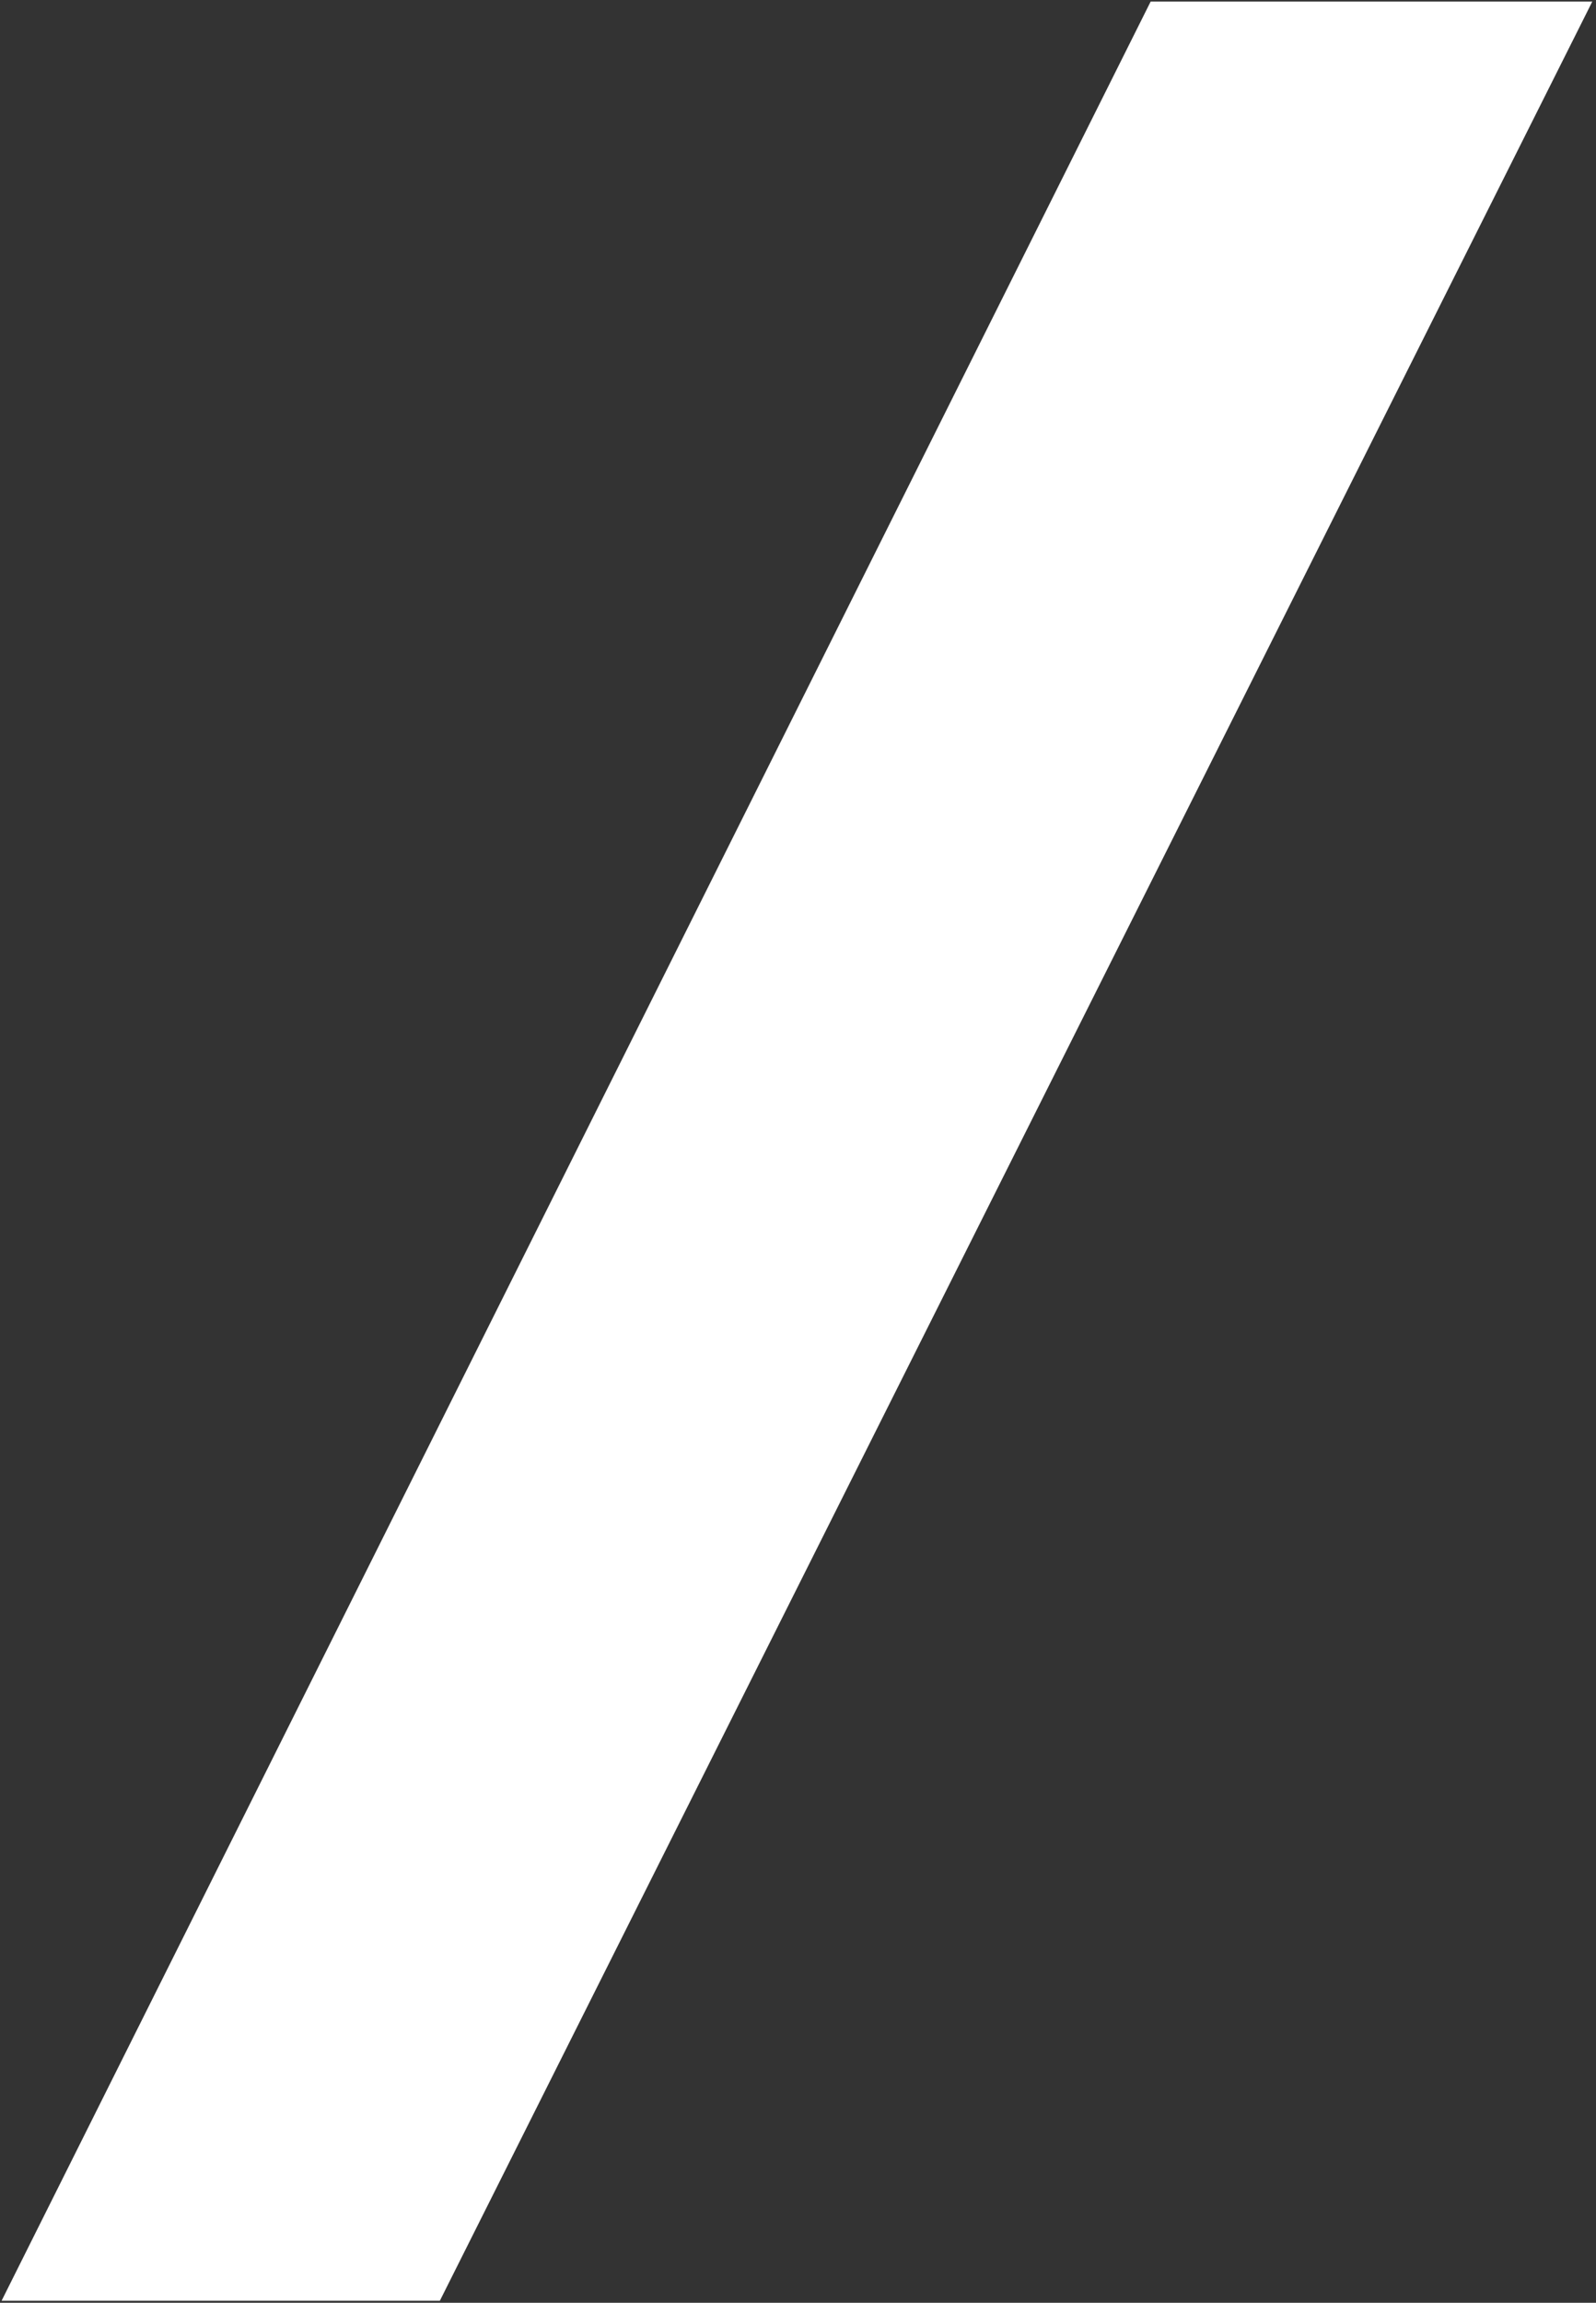 <svg xmlns="http://www.w3.org/2000/svg" width="301" height="434" viewBox="0 0 301 434"><rect x="0" y="0" width="301" height="434" fill="#333333" stroke="none"/><polygon fill="#FFF" points="0 433.315 216.706 0 300 0 82.659 433.315" transform="translate(.3 .3)"/></svg>